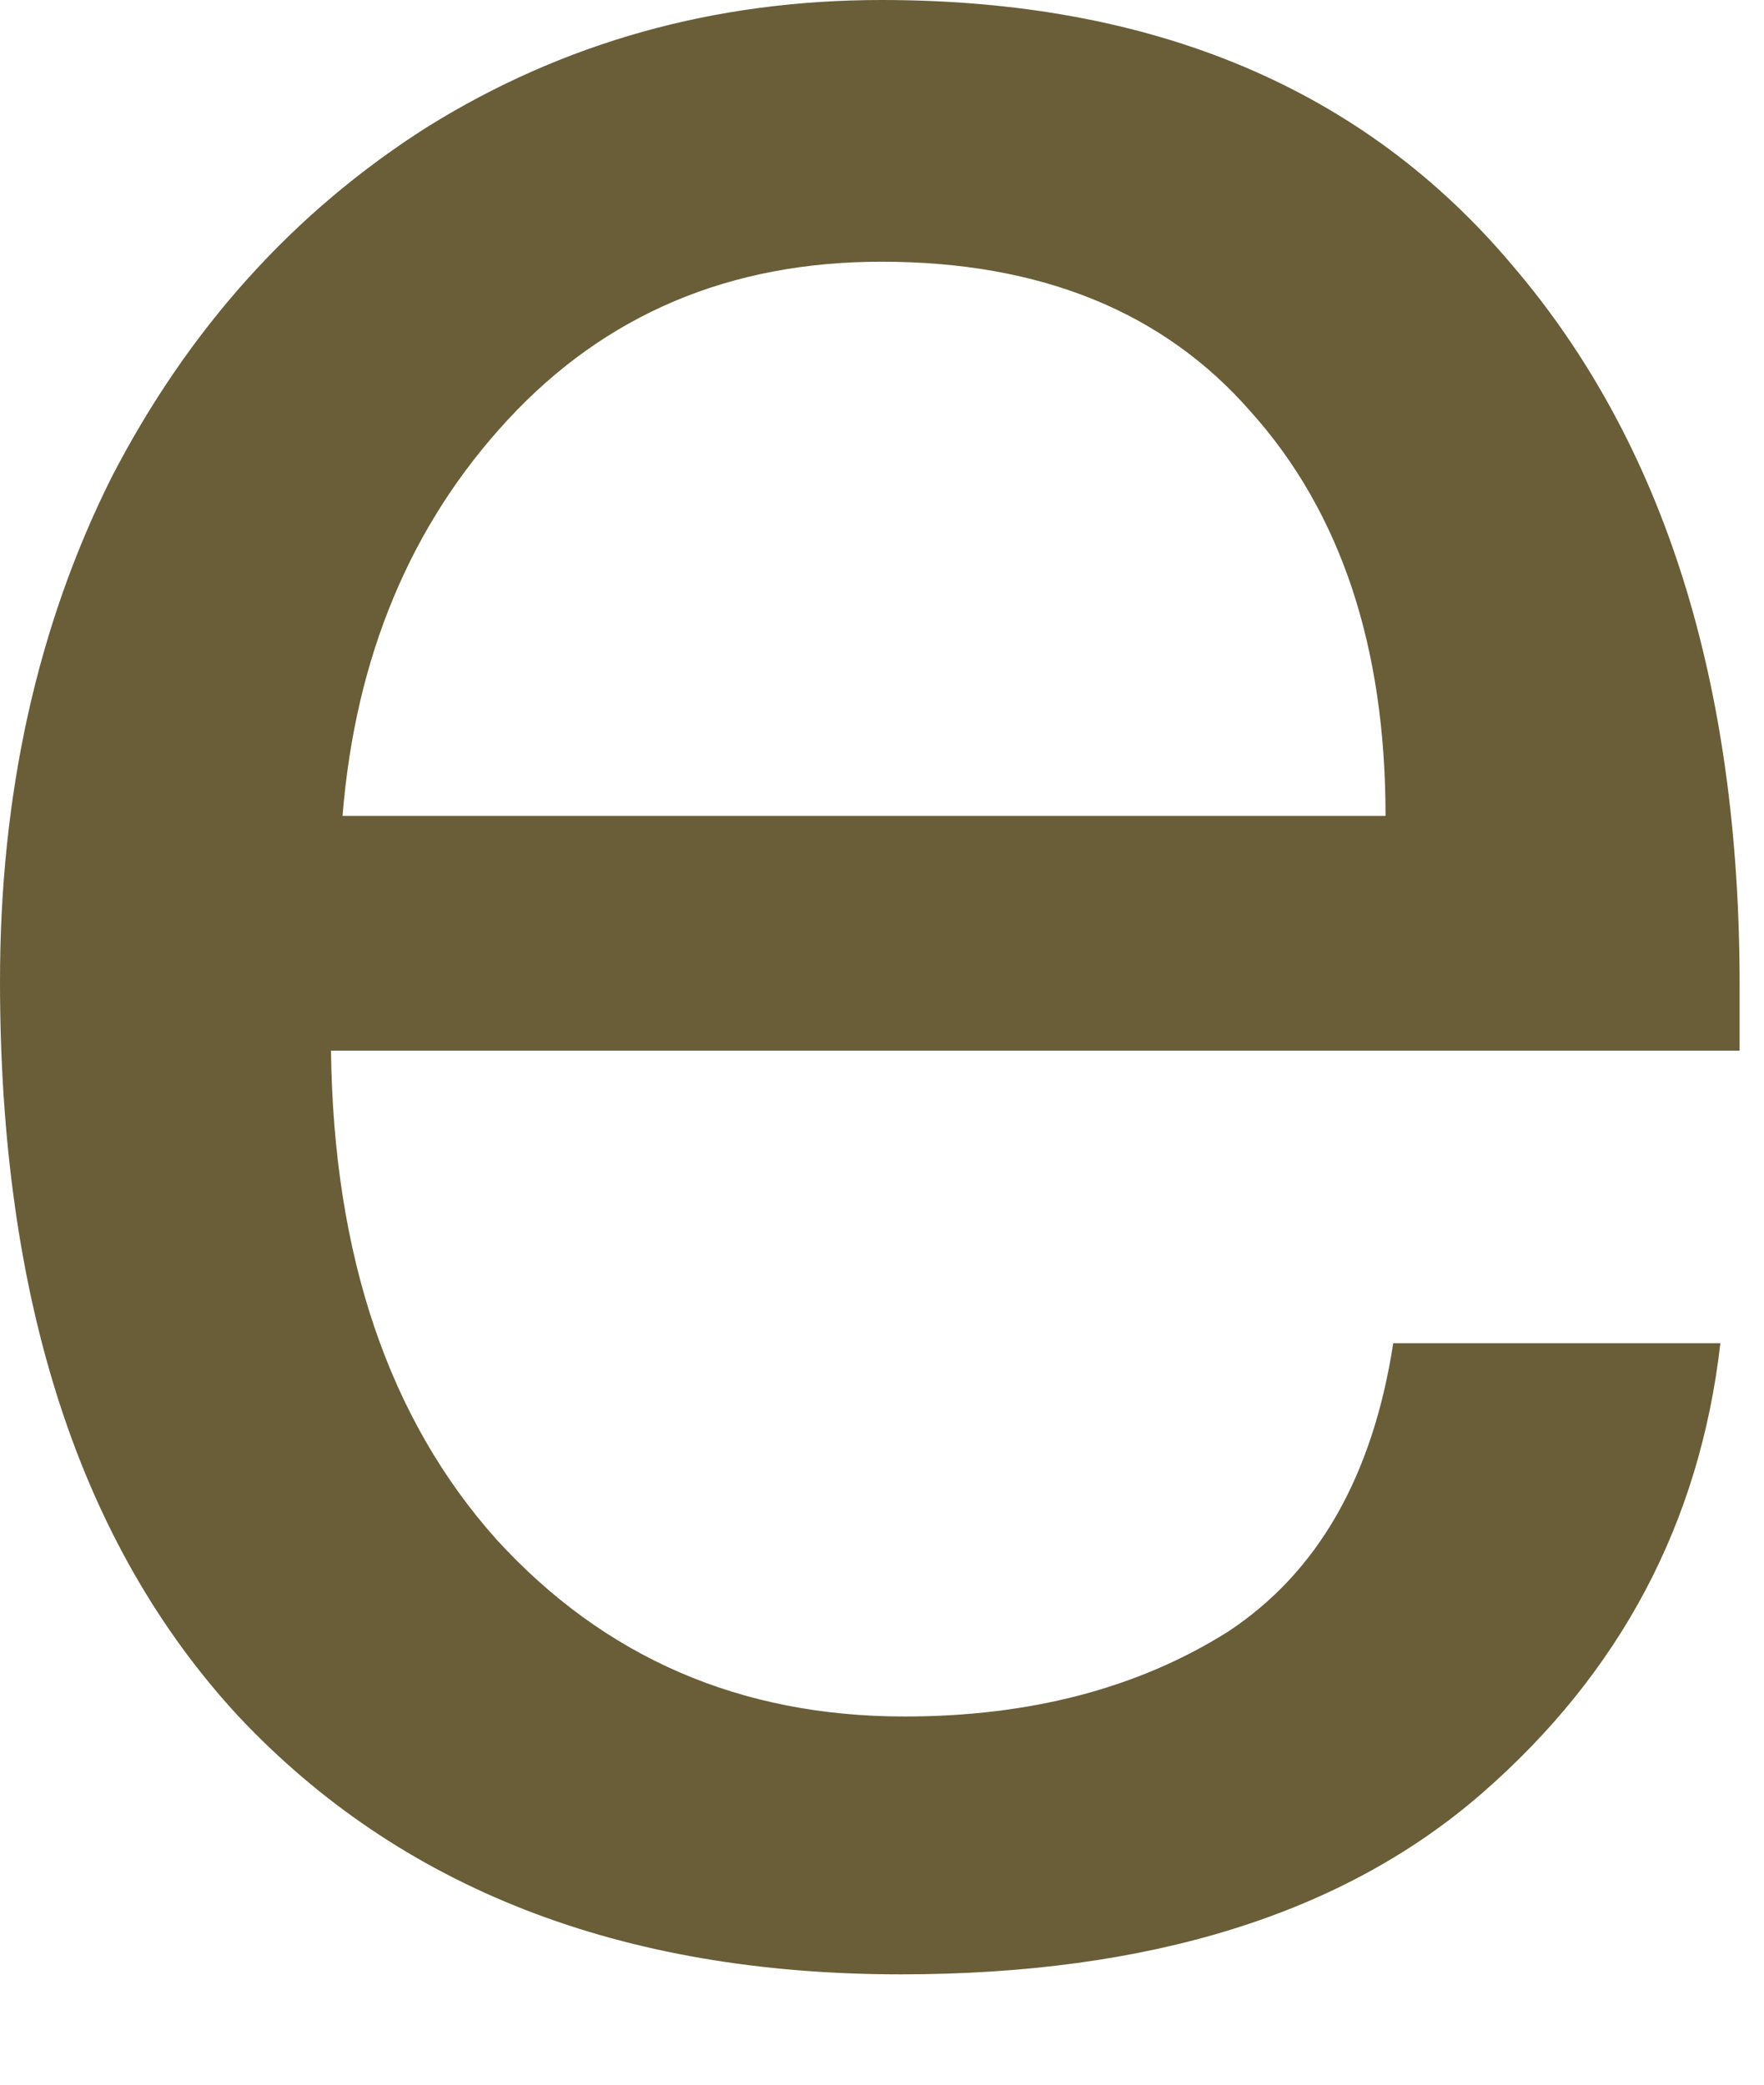 <?xml version="1.0" encoding="utf-8"?>
<svg xmlns="http://www.w3.org/2000/svg" fill="none" height="100%" overflow="visible" preserveAspectRatio="none" style="display: block;" viewBox="0 0 11 13" width="100%">
<path d="M5.616 12.312C3.872 12.312 2.496 11.776 1.488 10.704C0.496 9.632 0 8.104 0 6.12C0 4.952 0.232 3.904 0.696 2.976C1.176 2.048 1.832 1.32 2.664 0.792C3.512 0.264 4.456 0 5.496 0C7.192 0 8.504 0.552 9.432 1.656C10.376 2.76 10.848 4.256 10.848 6.144V6.552H2.064C2.08 7.832 2.424 8.848 3.096 9.6C3.768 10.336 4.616 10.704 5.64 10.704C6.424 10.704 7.096 10.528 7.656 10.176C8.216 9.808 8.56 9.208 8.688 8.376H10.728C10.6 9.496 10.104 10.432 9.24 11.184C8.376 11.936 7.168 12.312 5.616 12.312ZM8.64 5.088C8.64 4.032 8.36 3.192 7.8 2.568C7.256 1.944 6.488 1.632 5.496 1.632C4.552 1.632 3.776 1.96 3.168 2.616C2.56 3.272 2.216 4.096 2.136 5.088H8.64Z" fill="#695E38" id="Vector"/>
</svg>